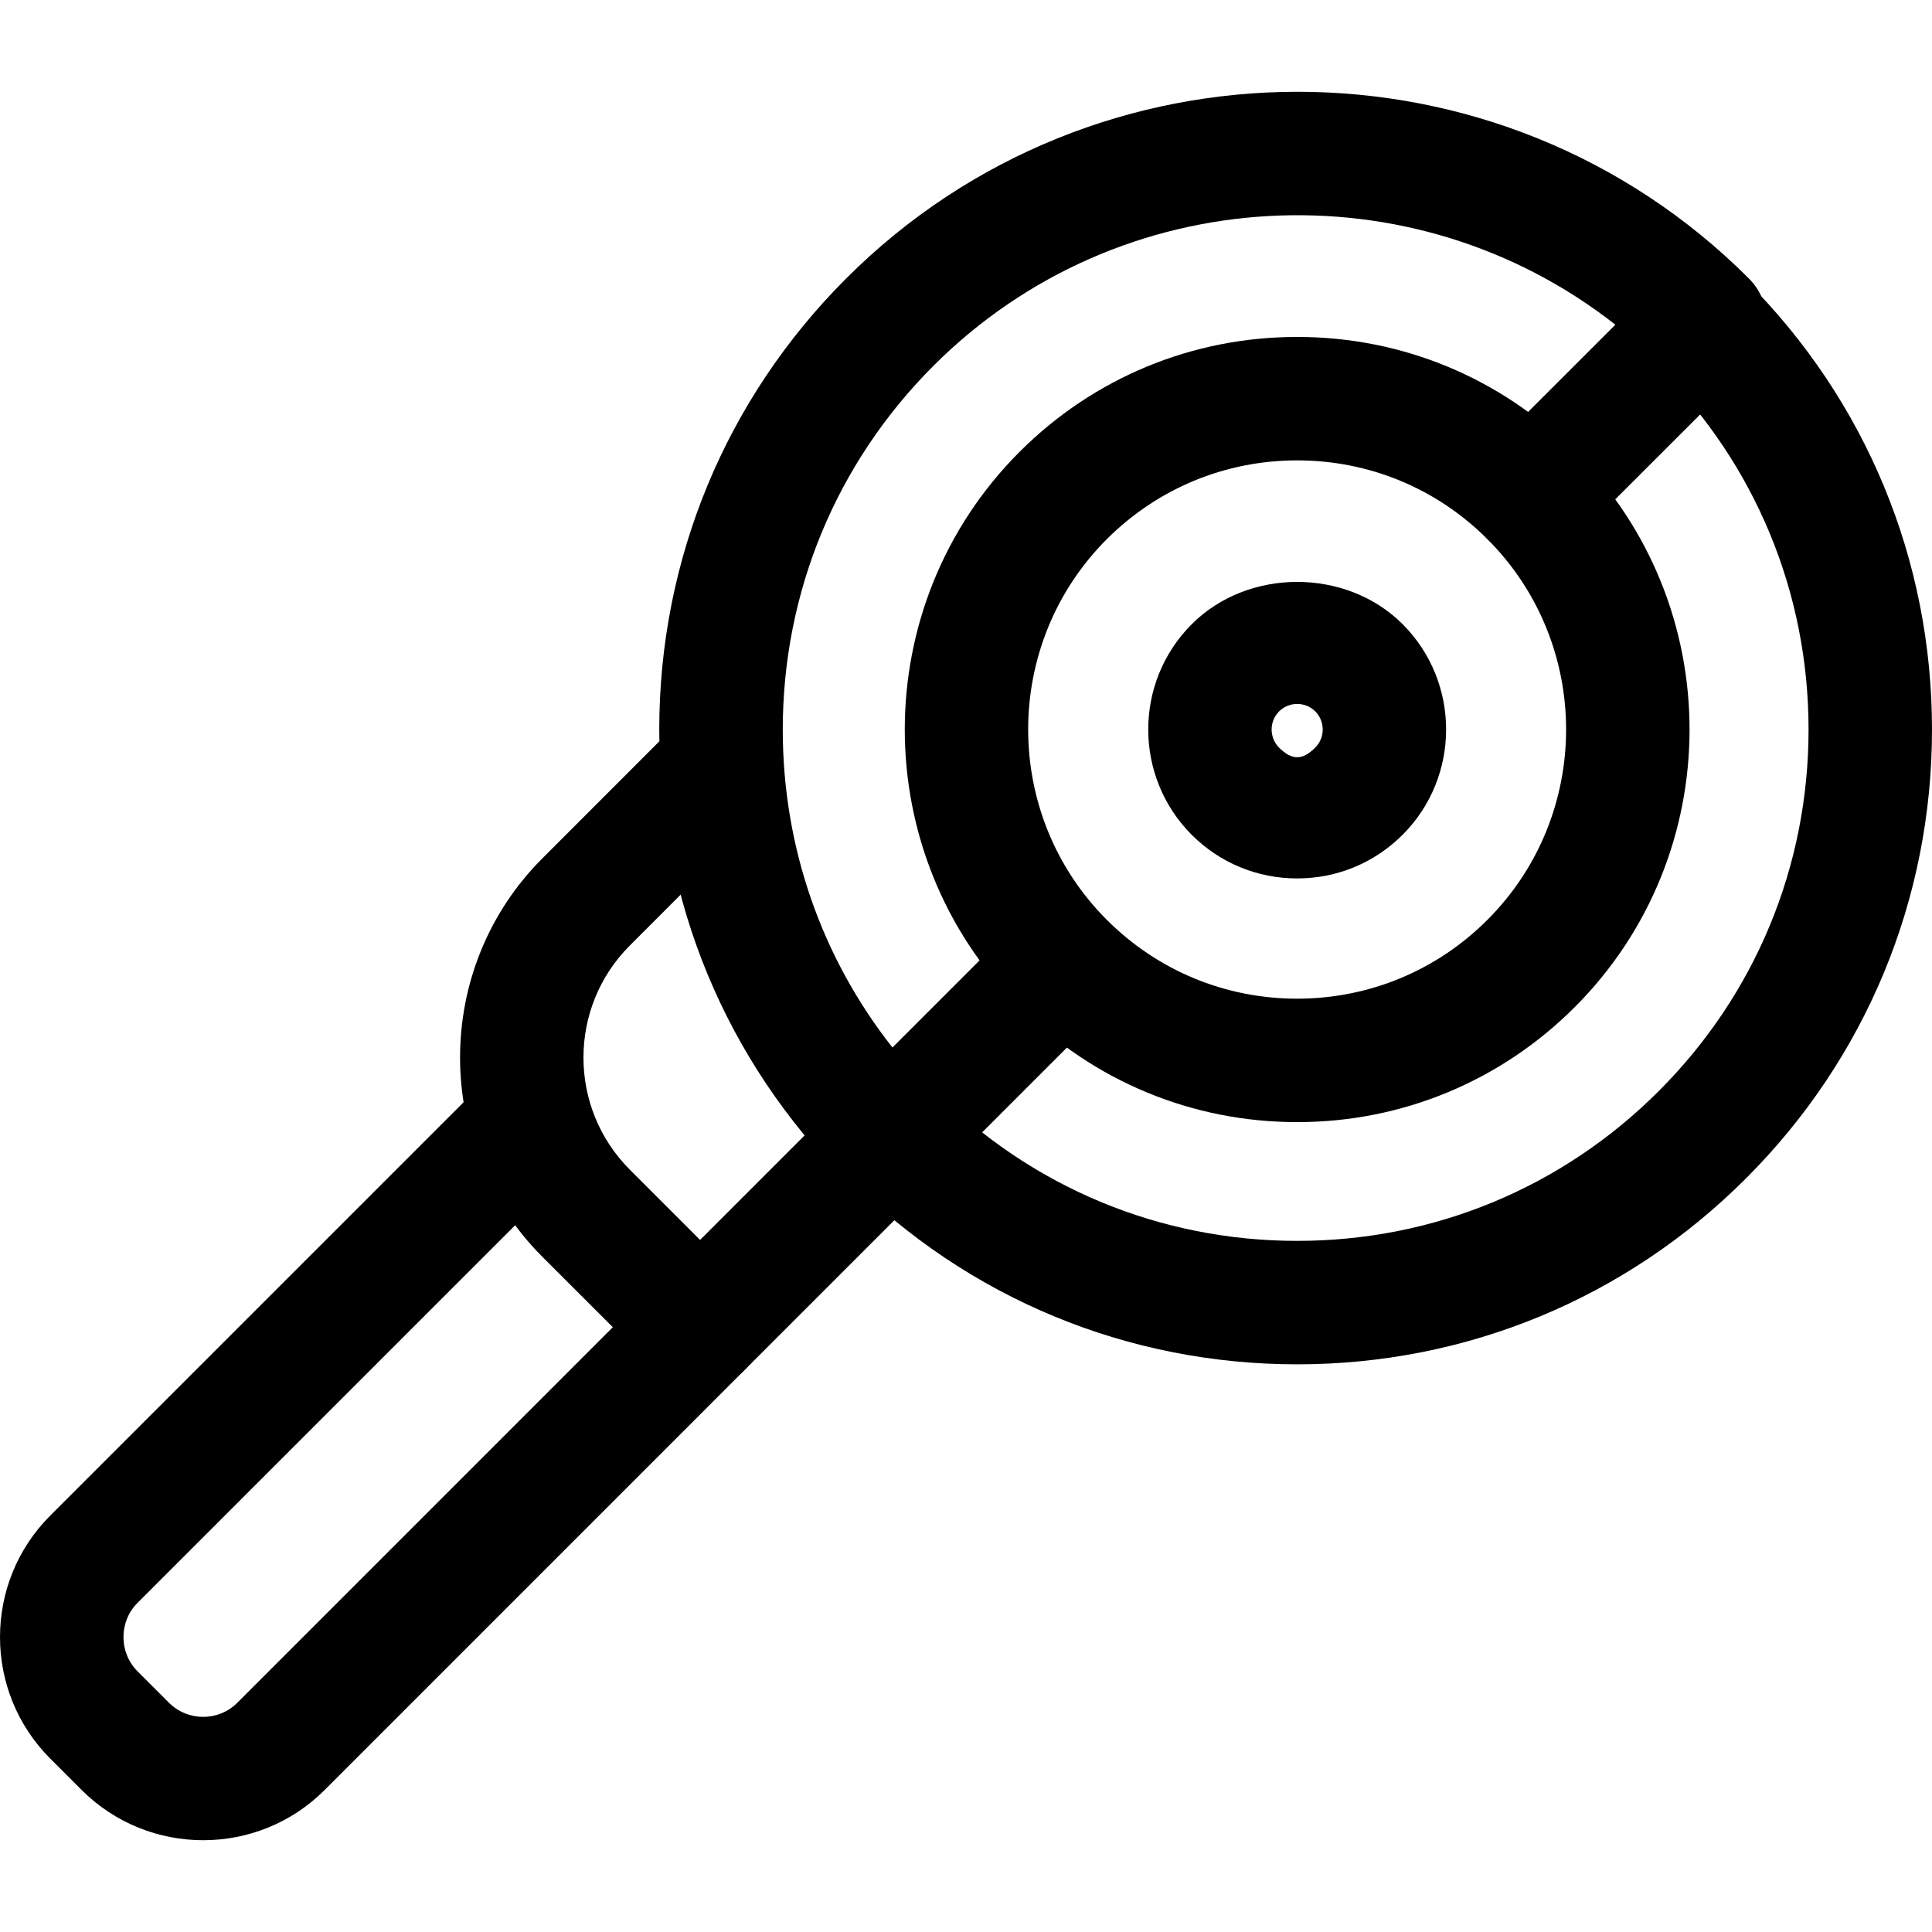 <?xml version="1.0" encoding="iso-8859-1"?>
<!-- Generator: Adobe Illustrator 19.0.0, SVG Export Plug-In . SVG Version: 6.00 Build 0)  -->
<svg version="1.1" id="Layer_1" xmlns="http://www.w3.org/2000/svg" xmlns:xlink="http://www.w3.org/1999/xlink" x="0px" y="0px"
	 viewBox="0 0 500.812 500.812" style="enable-background:new 0 0 500.812 500.812;" xml:space="preserve">
<g>
	<g>
		<path d="M363.58,161.788c-14.608-14.592-40.048-14.608-54.656,0.016c-15.04,15.04-15.04,39.552,0.016,54.624
			c7.312,7.28,17.008,11.28,27.312,11.28s20-4,27.328-11.312C378.62,201.356,378.62,176.844,363.58,161.788z M340.956,193.772
			c-3.392,3.376-6.048,3.344-9.392,0.032c-2.576-2.592-2.576-6.816,0-9.392c1.68-1.68,3.664-1.936,4.688-1.936
			s2.992,0.24,4.688,1.92C343.516,186.988,343.516,191.212,340.956,193.772z"/>
	</g>
</g>
<g>
	<g>
		<path d="M453.34,72.188c-64.512-64.544-169.504-64.512-234,0c-31.248,31.248-48.448,72.8-48.448,116.976
			c0,44.176,17.2,85.744,48.448,116.992c2.992,3.008,7.072,4.688,11.312,4.688s8.304-1.68,11.328-4.704l41.68-41.68
			c6.256-6.256,6.256-16.368,0-22.624c-6.256-6.256-16.368-6.256-22.624,0l-29.696,29.696
			c-18.432-23.392-28.432-52.112-28.432-82.384c0-35.632,13.872-69.136,39.072-94.336c48.224-48.208,124.432-51.744,176.752-10.64
			l-33.056,33.04c-6.256,6.256-6.256,16.368,0,22.624c6.256,6.256,16.368,6.256,22.624,0l45.04-45.024
			c3.008-2.992,4.688-7.056,4.688-11.312C458.028,79.244,456.348,75.196,453.34,72.188z"/>
	</g>
</g>
<g>
	<g>
		<path d="M243.372,282.14c-6.256-6.256-16.368-6.256-22.624,0L61.516,441.388c-4.88,4.88-12.816,4.88-17.712,0l-8.16-8.16
			c-2.336-2.352-3.632-5.488-3.632-8.864c0-3.376,1.296-6.528,3.632-8.864L144.3,306.844c6.256-6.256,6.256-16.368,0-22.624
			c-6.256-6.256-16.368-6.256-22.624,0L13.02,392.876c-17.36,17.36-17.36,45.616,0,62.976l8.16,8.16
			c8.688,8.672,20.08,13.008,31.488,13.008c11.392,0,22.8-4.32,31.472-13.008l159.232-159.248
			C249.628,298.508,249.628,288.396,243.372,282.14z"/>
	</g>
</g>
<g>
	<g>
		<path d="M163.244,303.18c-16-16.016-16-42.064,0-58.064l31.136-31.152c6.256-6.256,6.256-16.368,0-22.624s-16.384-6.256-22.64,0
			l-31.136,31.152c-28.464,28.464-28.464,74.816,0,103.312l29.552,29.536c3.12,3.12,7.216,4.688,11.312,4.688
			c4.096,0,8.208-1.552,11.312-4.688c6.256-6.256,6.256-16.368,0-22.624L163.244,303.18z"/>
	</g>
</g>
<g>
	<g>
		<path d="M452.62,72.732c-6.256-6.256-16.368-6.256-22.624,0c-6.256,6.256-6.256,16.368,0,22.624
			c25.04,25.04,38.816,58.352,38.816,93.744c0,35.392-13.776,68.688-38.816,93.712c-25.04,25.056-58.336,38.848-93.744,38.848
			s-68.704-13.808-93.744-38.848c-6.256-6.256-16.368-6.256-22.624,0c-6.256,6.256-6.256,16.368,0,22.624
			c31.072,31.104,72.4,48.224,116.368,48.224c43.952,0,85.28-17.12,116.368-48.224c31.072-31.072,48.192-72.384,48.192-116.336
			C500.812,145.148,483.708,103.82,452.62,72.732z"/>
	</g>
</g>
<g>
	<g>
		<path d="M408.204,117.132c-19.216-19.216-44.768-29.792-71.952-29.792s-52.736,10.576-71.968,29.792
			c-39.664,39.68-39.664,104.256,0,143.936c19.232,19.216,44.784,29.808,71.968,29.808c27.168,0,52.736-10.592,71.952-29.808
			C447.884,221.388,447.884,156.812,408.204,117.132z M385.564,238.444c-13.168,13.168-30.704,20.432-49.328,20.432
			c-18.624,0-36.144-7.264-49.328-20.432c-27.184-27.2-27.184-71.488,0-98.688c13.184-13.152,30.704-20.416,49.344-20.416
			s36.16,7.264,49.312,20.416C412.764,166.956,412.764,211.244,385.564,238.444z"/>
	</g>
</g>
<g>
</g>
<g>
</g>
<g>
</g>
<g>
</g>
<g>
</g>
<g>
</g>
<g>
</g>
<g>
</g>
<g>
</g>
<g>
</g>
<g>
</g>
<g>
</g>
<g>
</g>
<g>
</g>
<g>
</g>
</svg>
